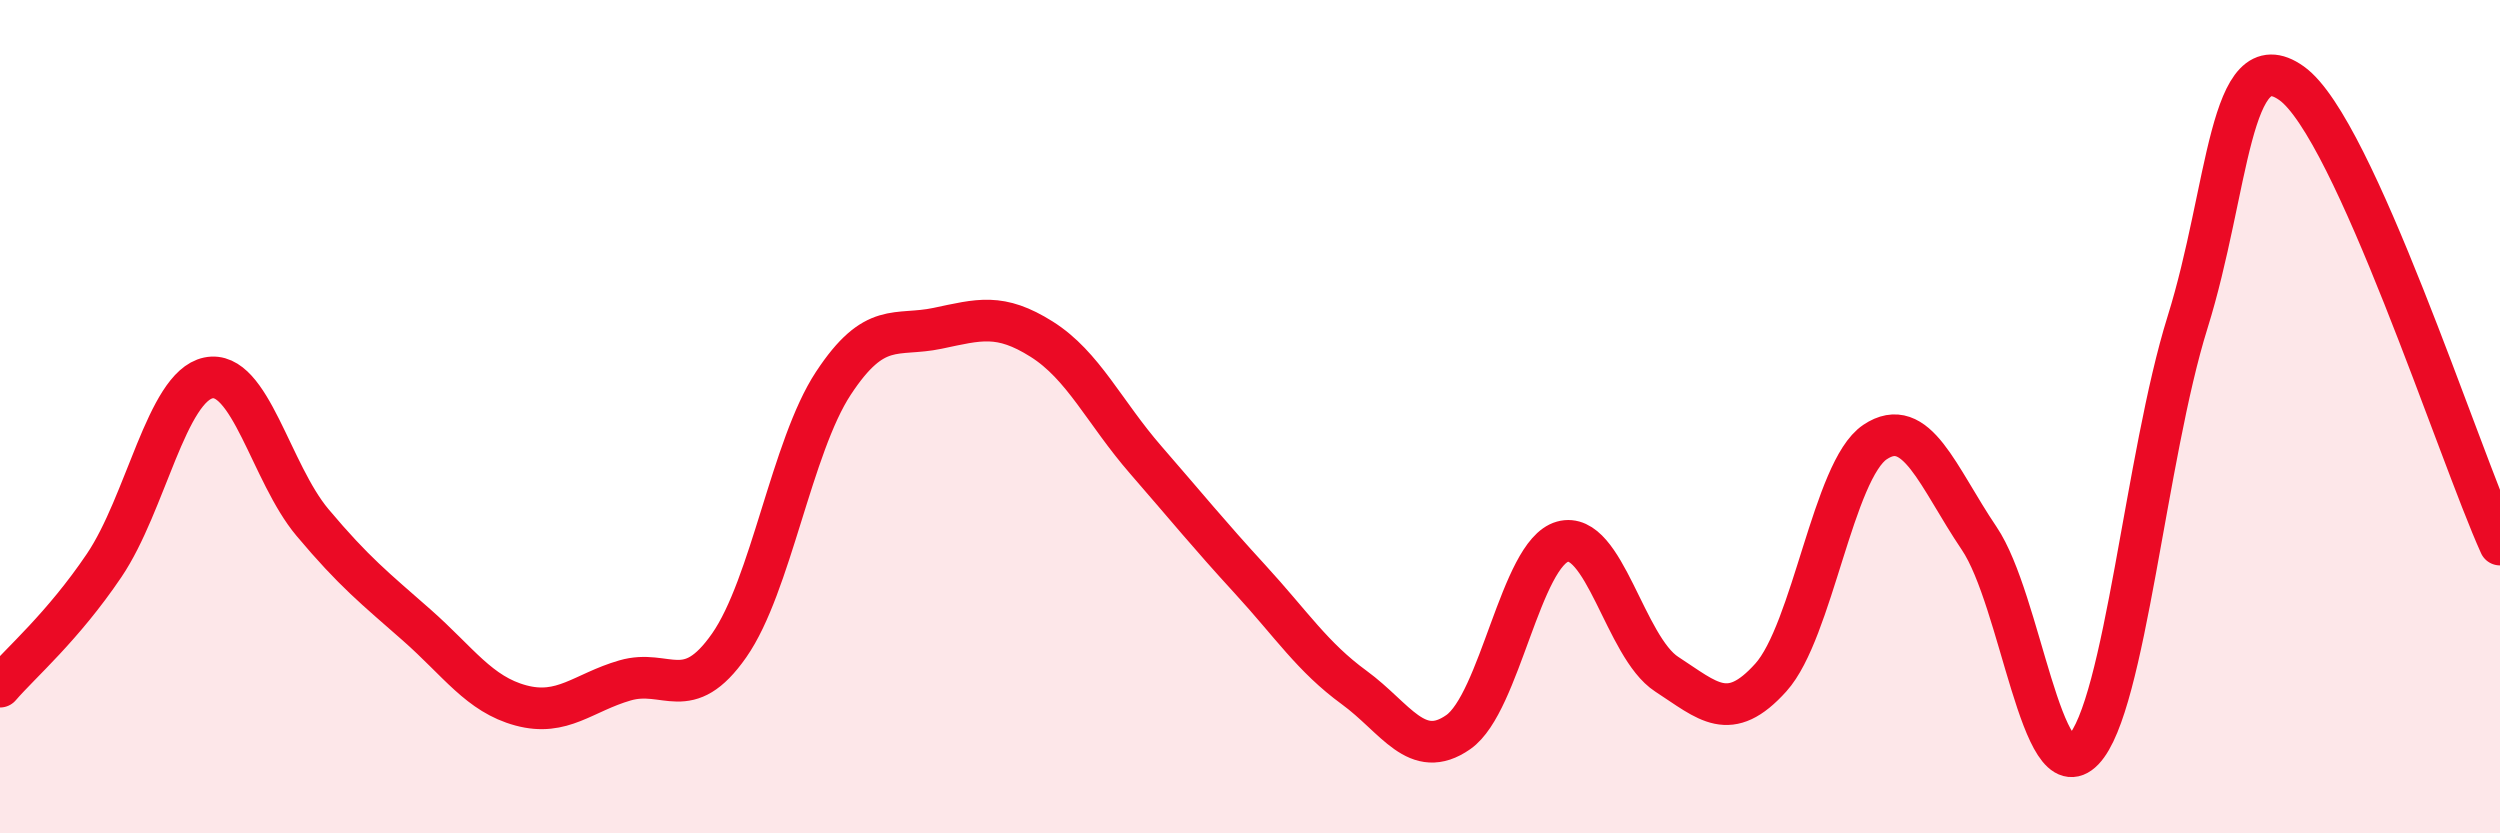 
    <svg width="60" height="20" viewBox="0 0 60 20" xmlns="http://www.w3.org/2000/svg">
      <path
        d="M 0,16.48 C 0.5,15.9 1.5,15.05 2.5,13.57 C 3.5,12.09 4,9.28 5,9.07 C 6,8.86 6.5,11.35 7.5,12.54 C 8.5,13.73 9,14.12 10,15 C 11,15.88 11.5,16.66 12.5,16.93 C 13.5,17.2 14,16.62 15,16.33 C 16,16.04 16.5,16.92 17.5,15.49 C 18.5,14.06 19,10.72 20,9.2 C 21,7.68 21.5,8.09 22.5,7.88 C 23.5,7.67 24,7.51 25,8.14 C 26,8.77 26.5,9.89 27.5,11.04 C 28.5,12.19 29,12.81 30,13.9 C 31,14.99 31.5,15.77 32.5,16.5 C 33.5,17.23 34,18.27 35,17.57 C 36,16.87 36.5,13.28 37.5,13 C 38.5,12.72 39,15.53 40,16.18 C 41,16.83 41.5,17.37 42.5,16.26 C 43.5,15.15 44,11.28 45,10.61 C 46,9.94 46.5,11.44 47.5,12.92 C 48.5,14.4 49,19.04 50,18 C 51,16.96 51.5,10.94 52.5,7.74 C 53.5,4.54 53.5,0.93 55,2 C 56.5,3.07 59,10.86 60,13.07L60 20L0 20Z"
        fill="#EB0A25"
        opacity="0.1"
        stroke-linecap="round"
        stroke-linejoin="round"
      />
      <path
        d="M 0,16.48 C 0.5,15.9 1.5,15.05 2.5,13.57 C 3.5,12.09 4,9.28 5,9.07 C 6,8.86 6.5,11.35 7.5,12.54 C 8.5,13.73 9,14.12 10,15 C 11,15.88 11.5,16.66 12.5,16.93 C 13.5,17.2 14,16.62 15,16.33 C 16,16.04 16.5,16.92 17.5,15.49 C 18.5,14.06 19,10.72 20,9.2 C 21,7.68 21.5,8.09 22.5,7.88 C 23.5,7.67 24,7.51 25,8.14 C 26,8.77 26.5,9.89 27.5,11.04 C 28.5,12.19 29,12.81 30,13.9 C 31,14.99 31.5,15.77 32.5,16.5 C 33.5,17.23 34,18.27 35,17.57 C 36,16.87 36.5,13.28 37.5,13 C 38.5,12.72 39,15.53 40,16.18 C 41,16.83 41.5,17.37 42.5,16.26 C 43.5,15.15 44,11.28 45,10.61 C 46,9.94 46.5,11.44 47.5,12.92 C 48.5,14.4 49,19.04 50,18 C 51,16.96 51.5,10.94 52.5,7.74 C 53.5,4.54 53.5,0.93 55,2 C 56.5,3.07 59,10.86 60,13.07"
        stroke="#EB0A25"
        stroke-width="1"
        fill="none"
        stroke-linecap="round"
        stroke-linejoin="round"
      />
    </svg>
  